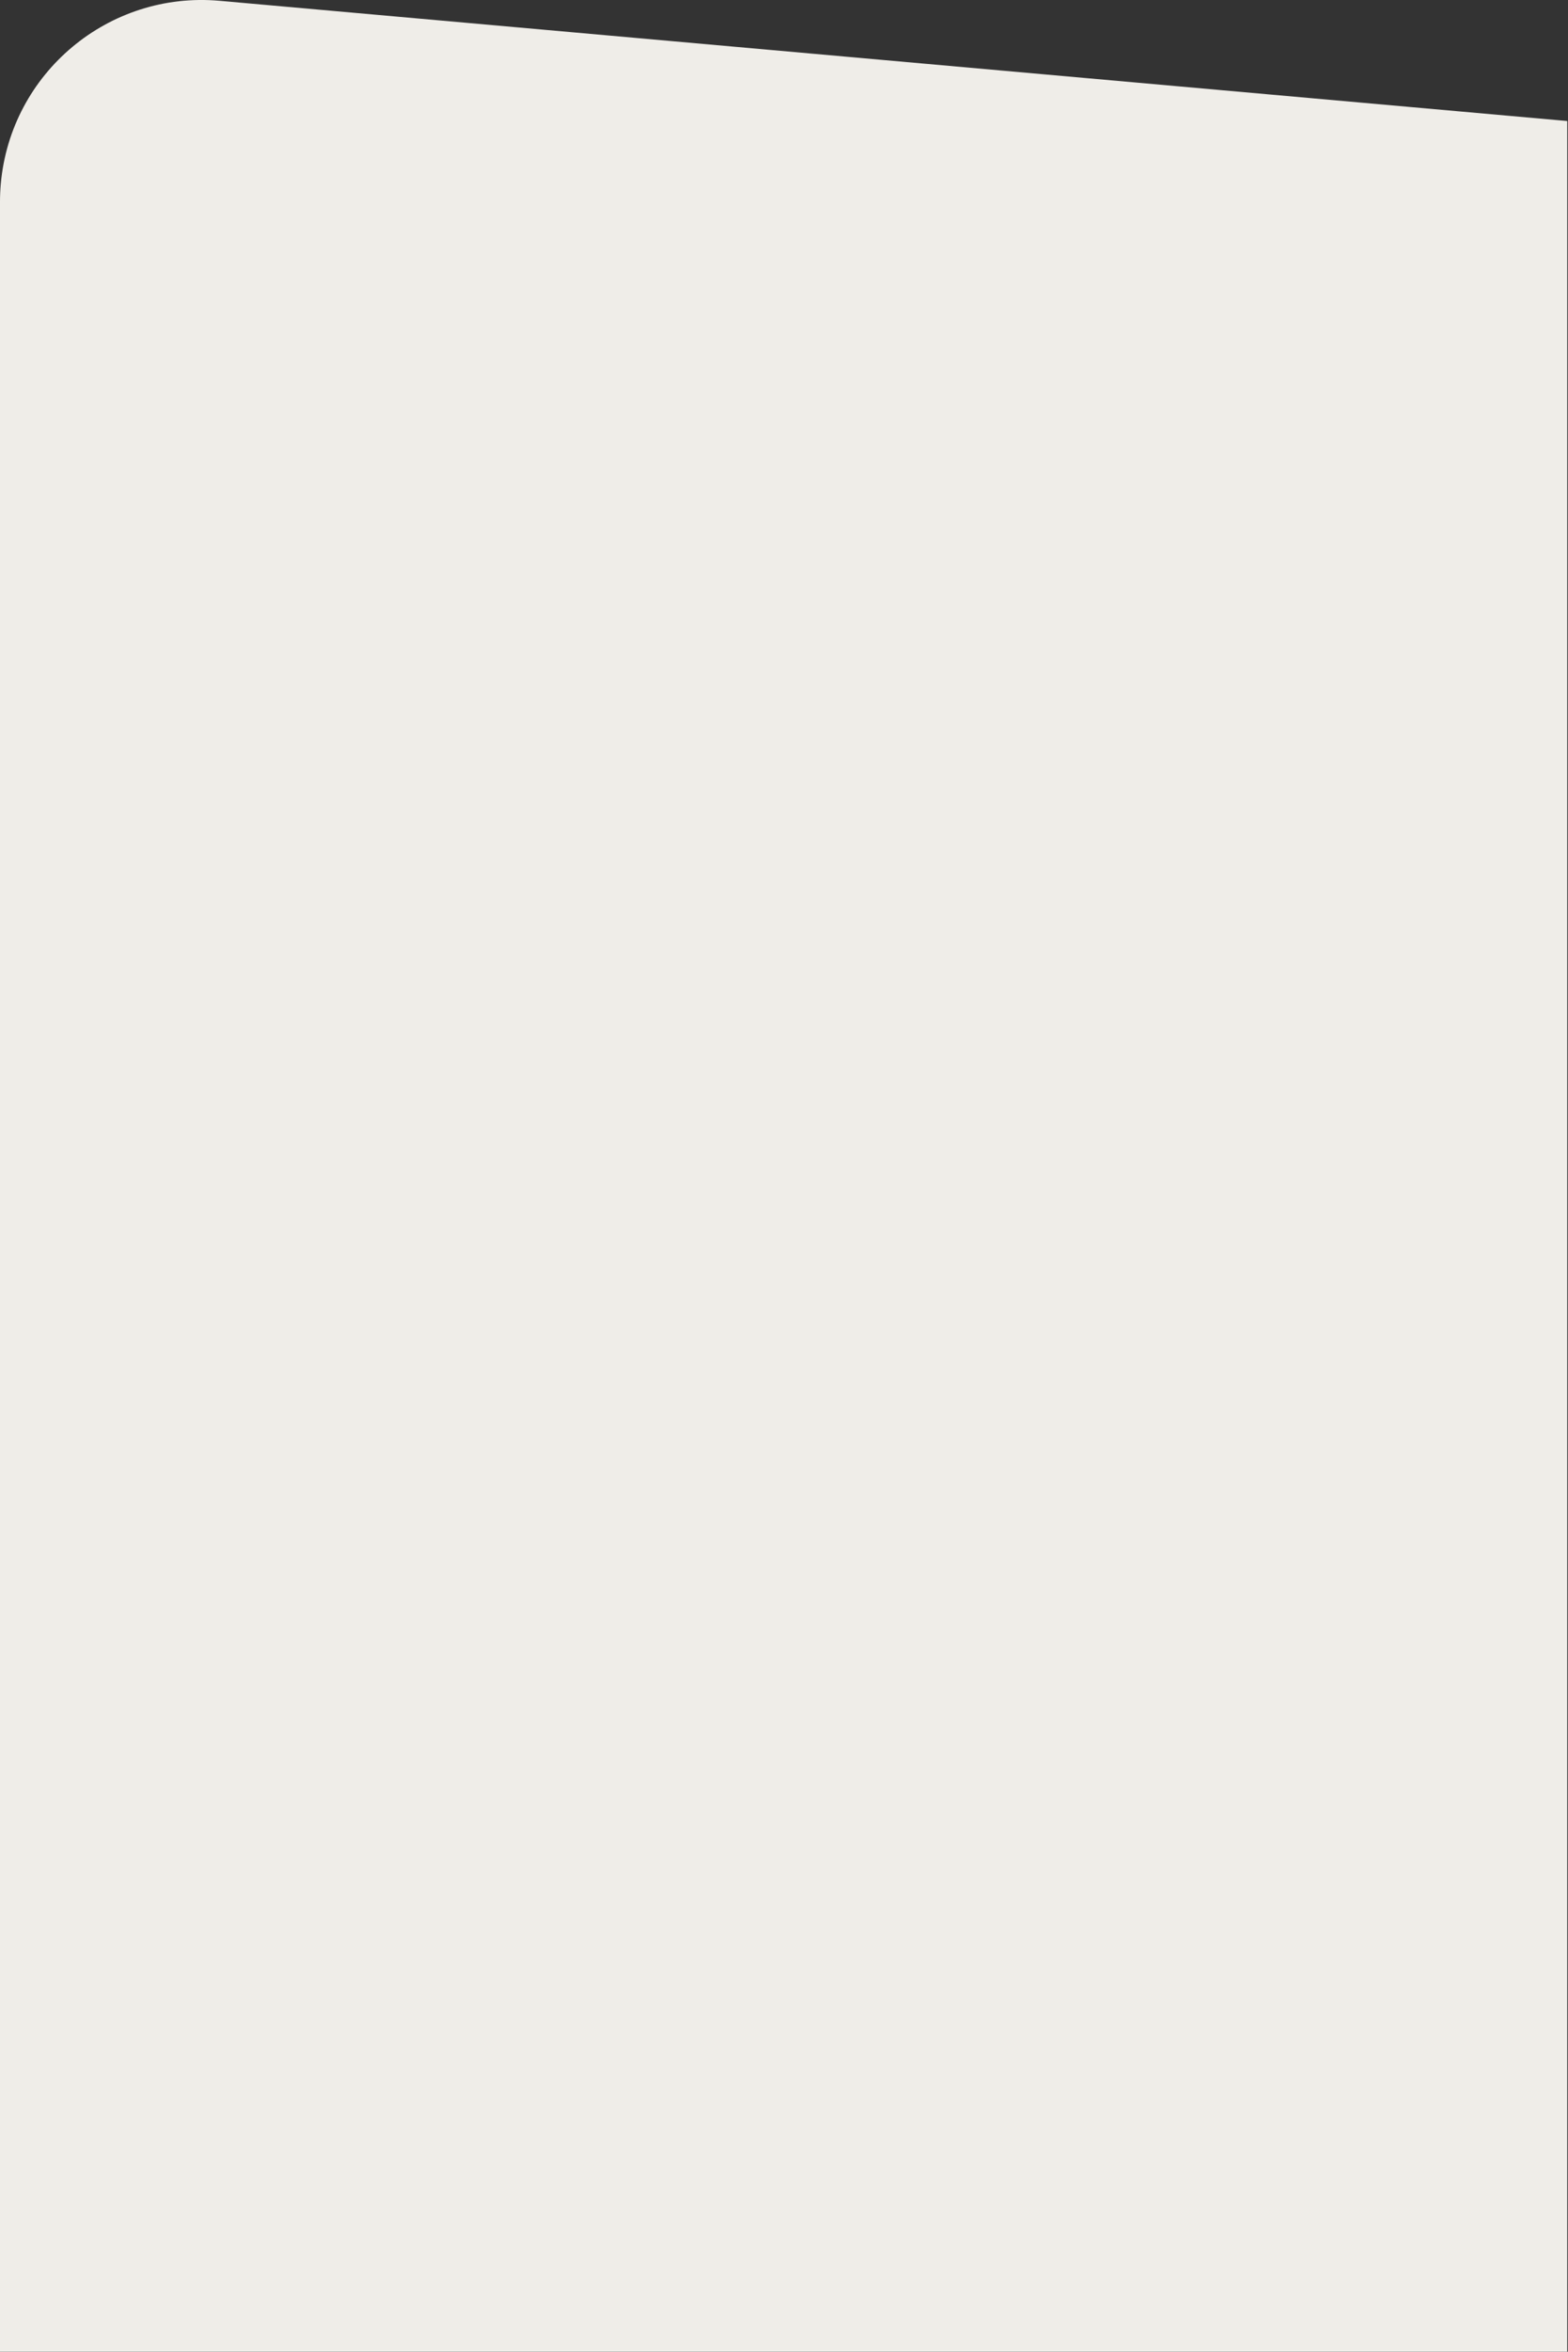 <svg xmlns="http://www.w3.org/2000/svg" xmlns:xlink="http://www.w3.org/1999/xlink" width="1555px" height="2331px" viewBox="0 0 1555 2331"><rect x="0" y="0" width="1555" height="2331" fill="#333333" stroke="none"/><title>Background</title><desc>Created with Sketch.</desc><defs></defs><g id="Wireframes" stroke="none" stroke-width="1" fill="none" fill-rule="evenodd"><path d="M-0.002,119.949 L1336.486,0.792 C1446.507,-9.017 1543.648,72.22 1553.457,182.241 C1553.984,188.146 1554.247,194.072 1554.247,200.002 L1554.247,2330.957 L-0.002,2330.957 L-0.002,119.949 Z" id="Background" fill="#EFEDE8" fill-rule="nonzero" transform="translate(777.122, 1165.473) scale(-1, 1) translate(-777.122, -1165.473) "></path></g></svg>